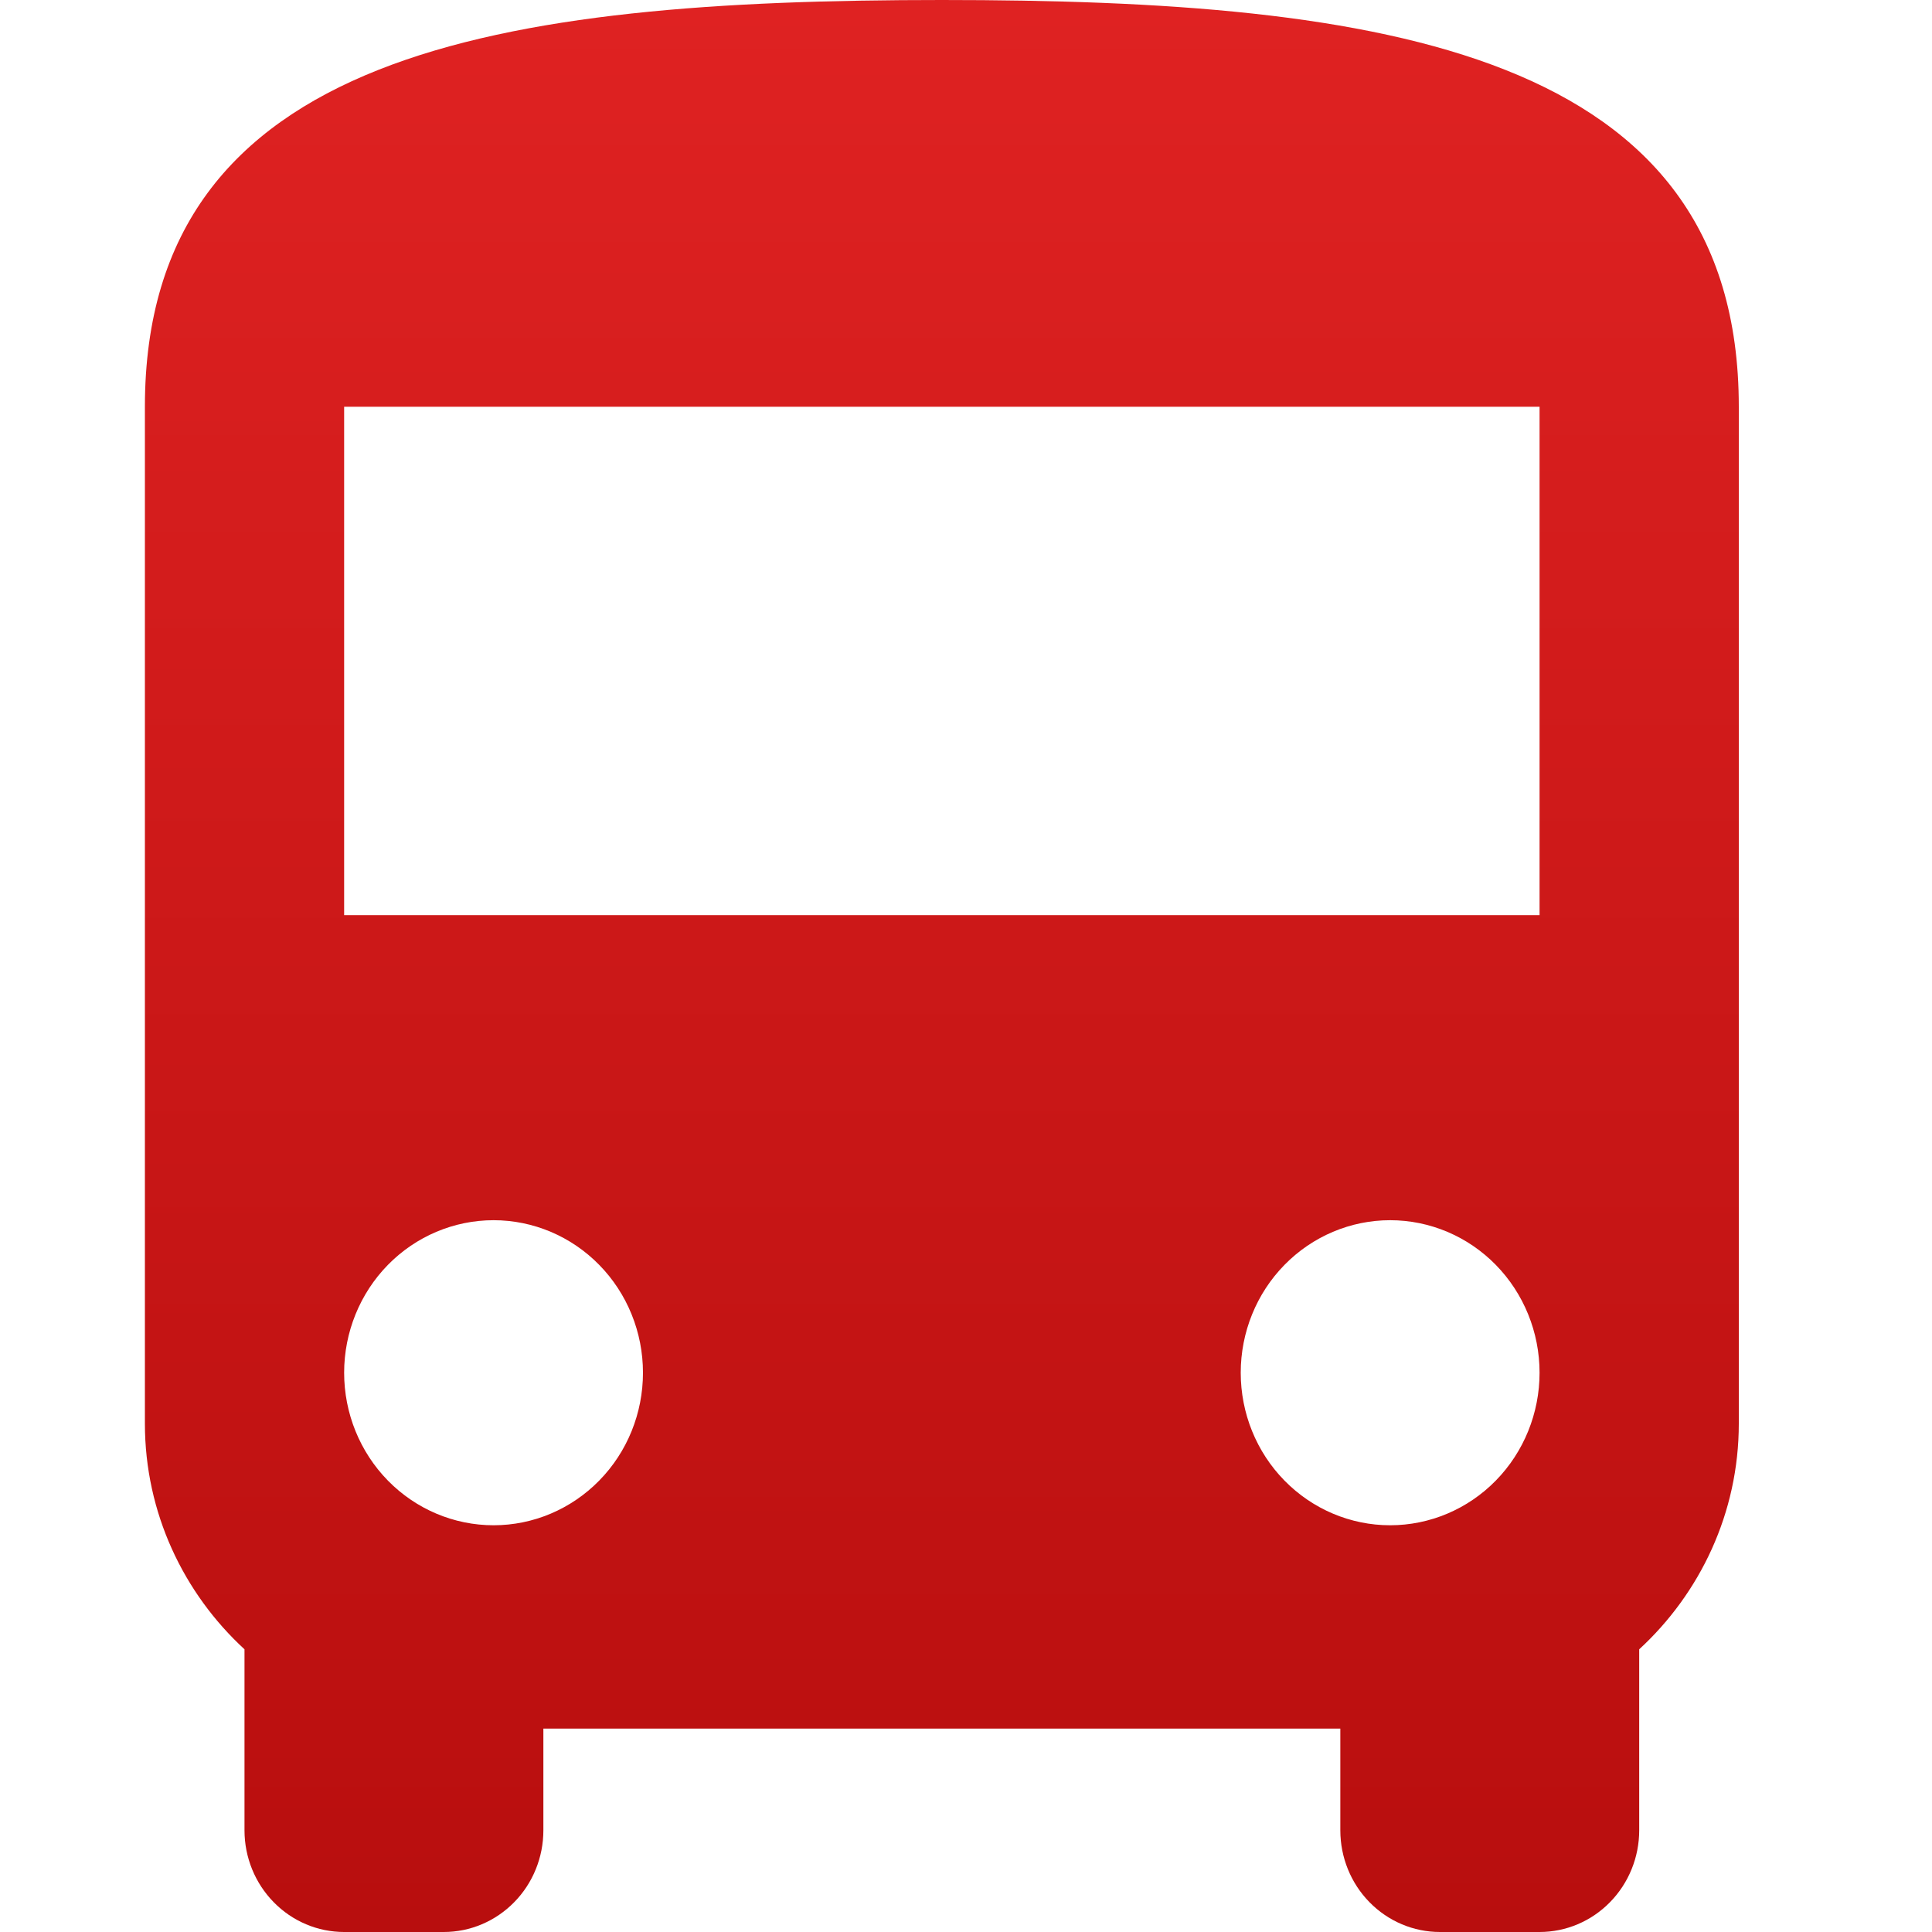 <svg width="40" height="40" viewBox="0 0 40 40" fill="none" xmlns="http://www.w3.org/2000/svg">
<path d="M31.875 18.947H7.125V8.421H31.875M28.781 31.579C27.961 31.579 27.174 31.246 26.594 30.654C26.013 30.062 25.688 29.259 25.688 28.421C25.688 27.584 26.013 26.78 26.594 26.188C27.174 25.596 27.961 25.263 28.781 25.263C29.602 25.263 30.389 25.596 30.969 26.188C31.549 26.78 31.875 27.584 31.875 28.421C31.875 29.259 31.549 30.062 30.969 30.654C30.389 31.246 29.602 31.579 28.781 31.579ZM10.219 31.579C9.398 31.579 8.611 31.246 8.031 30.654C7.451 30.062 7.125 29.259 7.125 28.421C7.125 27.584 7.451 26.78 8.031 26.188C8.611 25.596 9.398 25.263 10.219 25.263C11.039 25.263 11.826 25.596 12.406 26.188C12.987 26.78 13.312 27.584 13.312 28.421C13.312 29.259 12.987 30.062 12.406 30.654C11.826 31.246 11.039 31.579 10.219 31.579ZM3 29.474C3 31.326 3.804 32.989 5.062 34.147V37.895C5.062 38.453 5.28 38.989 5.667 39.383C6.053 39.778 6.578 40 7.125 40H9.188C9.735 40 10.259 39.778 10.646 39.383C11.033 38.989 11.25 38.453 11.25 37.895V35.789H27.75V37.895C27.75 38.453 27.967 38.989 28.354 39.383C28.741 39.778 29.265 40 29.812 40H31.875C32.422 40 32.947 39.778 33.333 39.383C33.72 38.989 33.938 38.453 33.938 37.895V34.147C35.196 32.989 36 31.326 36 29.474V8.421C36 1.053 28.616 0 19.5 0C10.384 0 3 1.053 3 8.421V29.474Z" fill="url(#paint0_linear_339_250)"/>
<defs>
<linearGradient id="paint0_linear_339_250" x1="19.5" y1="0" x2="19.5" y2="40" gradientUnits="userSpaceOnUse">
<stop stop-color="#DF2222"/>
<stop offset="1" stop-color="#B80E0E"/>
</linearGradient>
</defs>
</svg>

